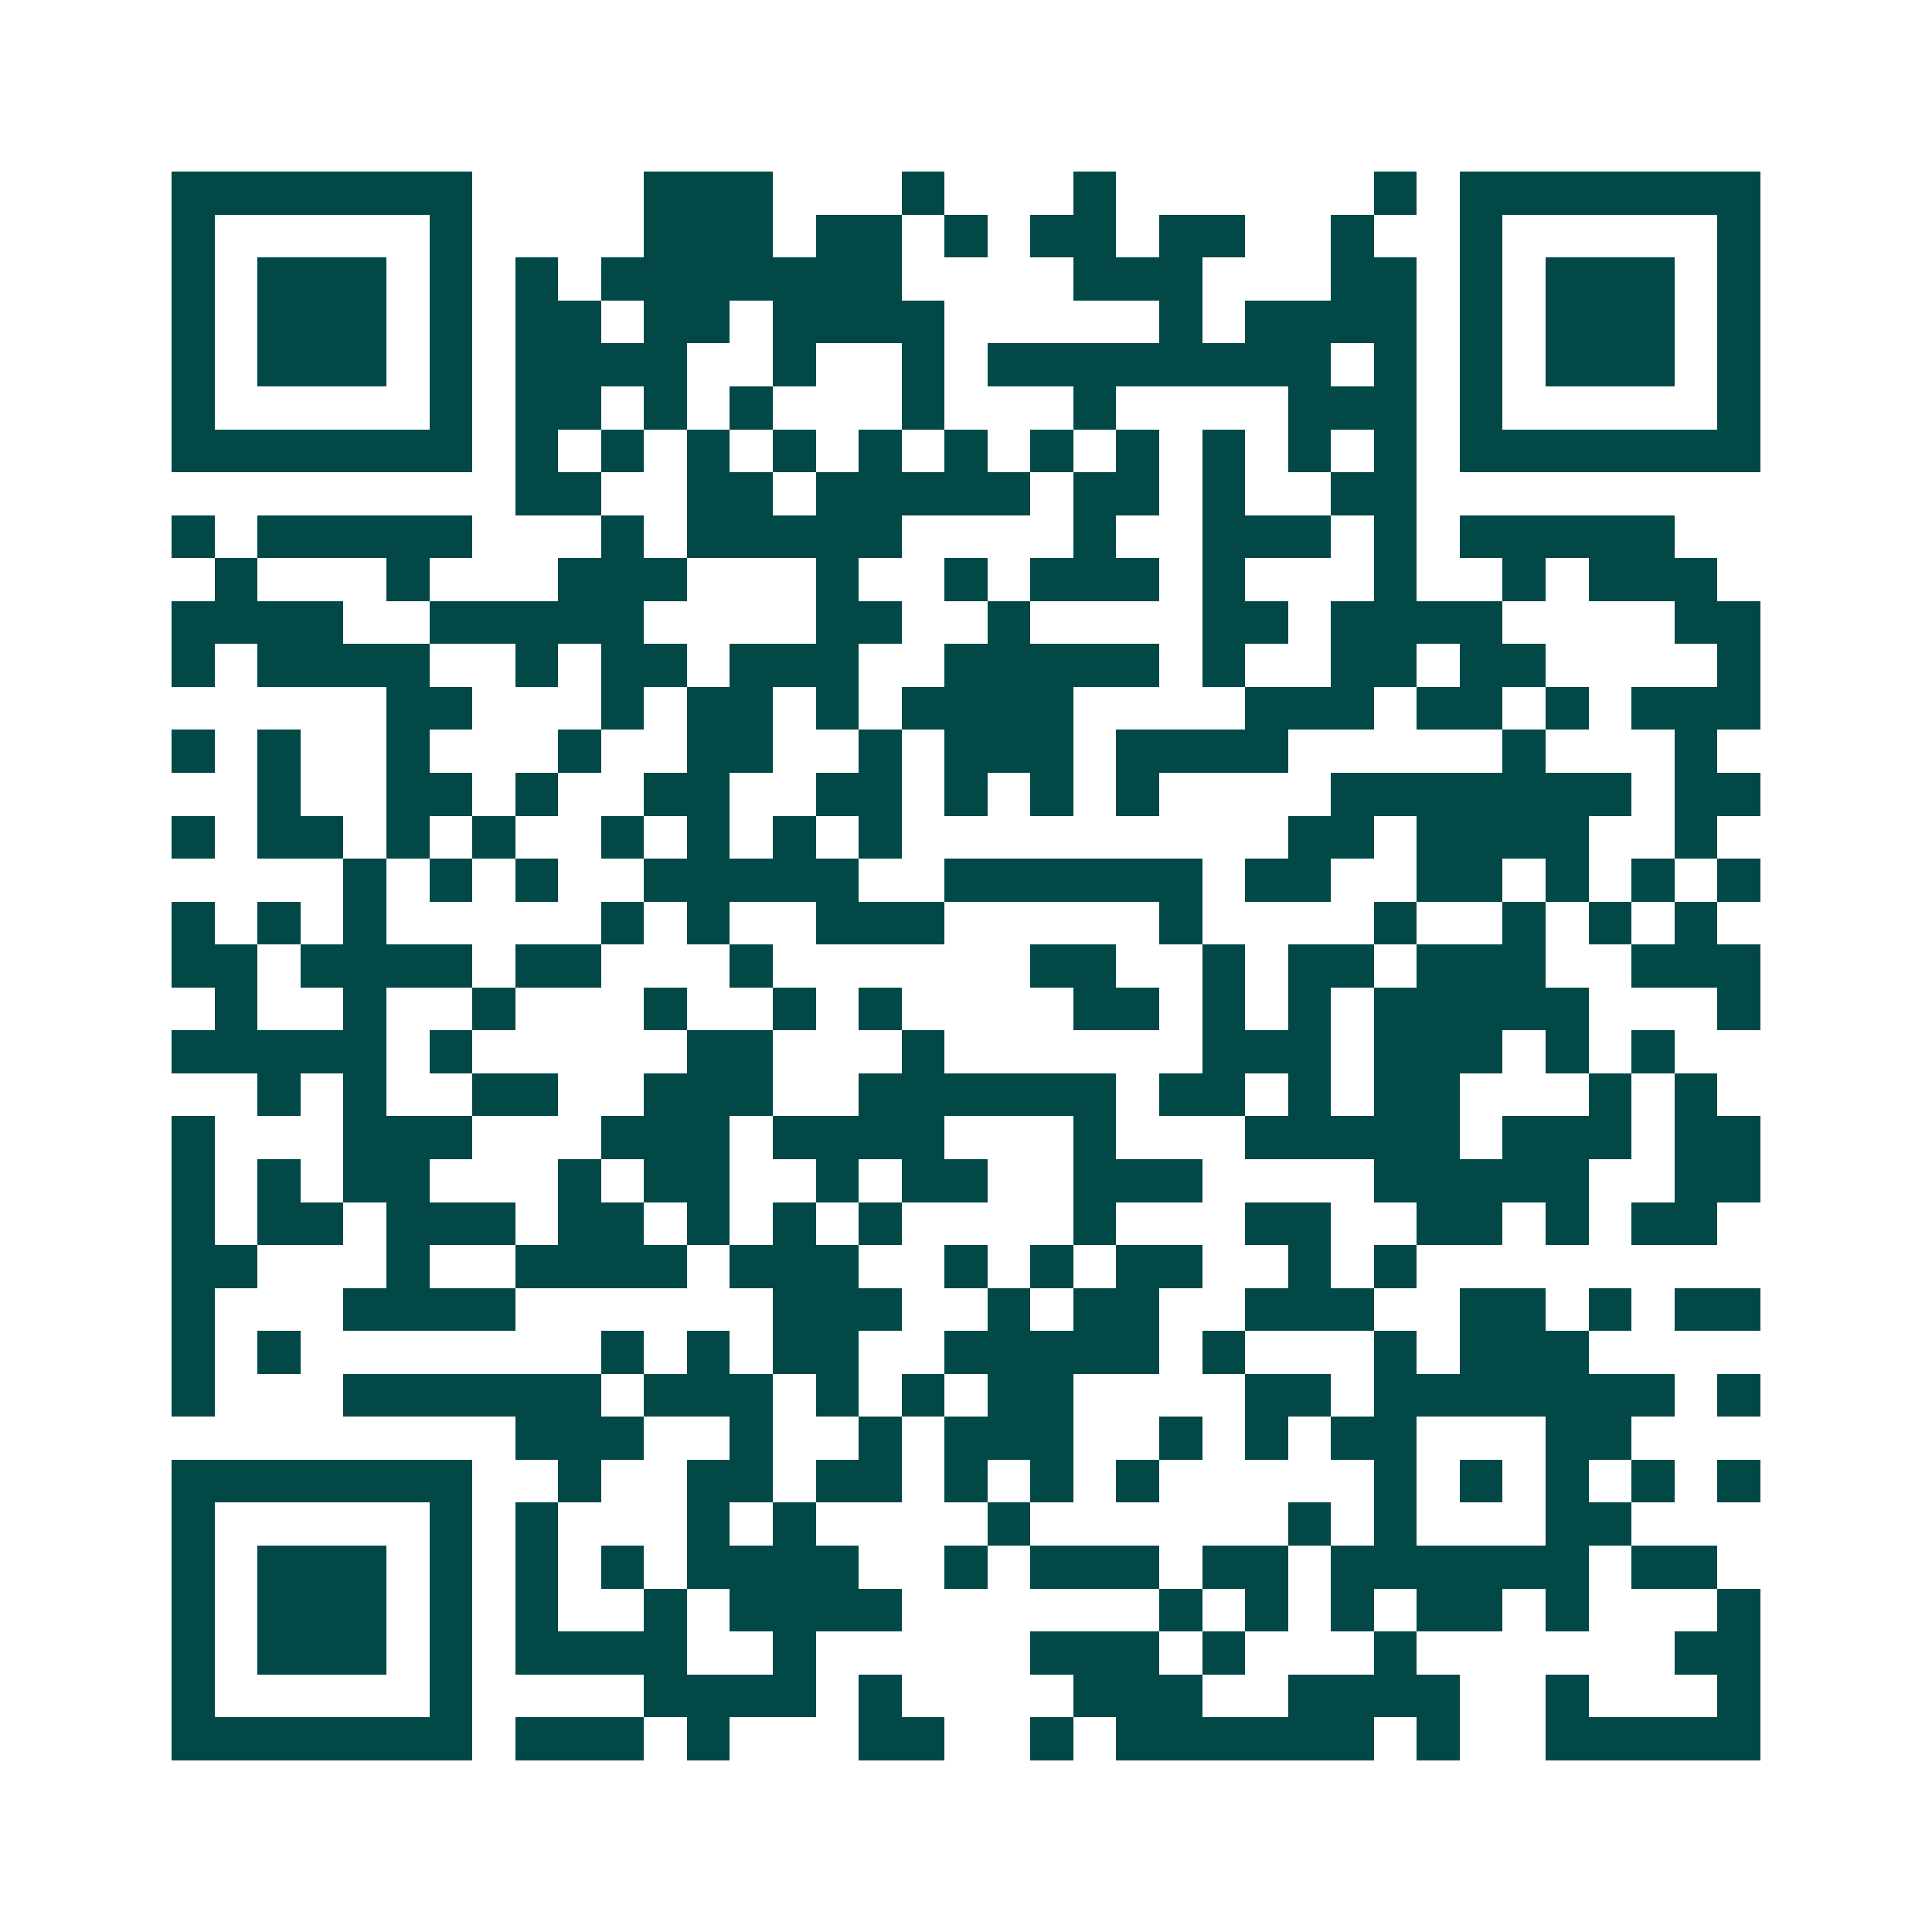 <svg xmlns="http://www.w3.org/2000/svg" width="200" height="200" viewBox="0 0 45 45" shape-rendering="crispEdges"><path fill="#ffffff" d="M0 0h45v45H0z"/><path stroke="#014847" d="M4 4.5h7m4 0h3m3 0h1m3 0h1m6 0h1m1 0h7M4 5.5h1m5 0h1m4 0h3m1 0h2m1 0h1m1 0h2m1 0h2m2 0h1m2 0h1m5 0h1M4 6.5h1m1 0h3m1 0h1m1 0h1m1 0h7m4 0h3m3 0h2m1 0h1m1 0h3m1 0h1M4 7.5h1m1 0h3m1 0h1m1 0h2m1 0h2m1 0h4m5 0h1m1 0h4m1 0h1m1 0h3m1 0h1M4 8.5h1m1 0h3m1 0h1m1 0h4m2 0h1m2 0h1m1 0h8m1 0h1m1 0h1m1 0h3m1 0h1M4 9.5h1m5 0h1m1 0h2m1 0h1m1 0h1m3 0h1m3 0h1m4 0h3m1 0h1m5 0h1M4 10.5h7m1 0h1m1 0h1m1 0h1m1 0h1m1 0h1m1 0h1m1 0h1m1 0h1m1 0h1m1 0h1m1 0h1m1 0h7M12 11.5h2m2 0h2m1 0h5m1 0h2m1 0h1m2 0h2M4 12.5h1m1 0h5m3 0h1m1 0h5m4 0h1m2 0h3m1 0h1m1 0h5M5 13.5h1m3 0h1m3 0h3m3 0h1m2 0h1m1 0h3m1 0h1m3 0h1m2 0h1m1 0h3M4 14.5h4m2 0h5m4 0h2m2 0h1m4 0h2m1 0h4m4 0h2M4 15.5h1m1 0h4m2 0h1m1 0h2m1 0h3m2 0h5m1 0h1m2 0h2m1 0h2m4 0h1M9 16.5h2m3 0h1m1 0h2m1 0h1m1 0h4m4 0h3m1 0h2m1 0h1m1 0h3M4 17.5h1m1 0h1m2 0h1m3 0h1m2 0h2m2 0h1m1 0h3m1 0h4m5 0h1m3 0h1M6 18.5h1m2 0h2m1 0h1m2 0h2m2 0h2m1 0h1m1 0h1m1 0h1m4 0h7m1 0h2M4 19.5h1m1 0h2m1 0h1m1 0h1m2 0h1m1 0h1m1 0h1m1 0h1m9 0h2m1 0h4m2 0h1M8 20.5h1m1 0h1m1 0h1m2 0h5m2 0h6m1 0h2m2 0h2m1 0h1m1 0h1m1 0h1M4 21.5h1m1 0h1m1 0h1m5 0h1m1 0h1m2 0h3m5 0h1m4 0h1m2 0h1m1 0h1m1 0h1M4 22.5h2m1 0h4m1 0h2m3 0h1m6 0h2m2 0h1m1 0h2m1 0h3m2 0h3M5 23.5h1m2 0h1m2 0h1m3 0h1m2 0h1m1 0h1m4 0h2m1 0h1m1 0h1m1 0h5m3 0h1M4 24.5h5m1 0h1m5 0h2m3 0h1m6 0h3m1 0h3m1 0h1m1 0h1M6 25.5h1m1 0h1m2 0h2m2 0h3m2 0h6m1 0h2m1 0h1m1 0h2m3 0h1m1 0h1M4 26.5h1m3 0h3m3 0h3m1 0h4m3 0h1m3 0h5m1 0h3m1 0h2M4 27.5h1m1 0h1m1 0h2m3 0h1m1 0h2m2 0h1m1 0h2m2 0h3m4 0h5m2 0h2M4 28.5h1m1 0h2m1 0h3m1 0h2m1 0h1m1 0h1m1 0h1m4 0h1m3 0h2m2 0h2m1 0h1m1 0h2M4 29.5h2m3 0h1m2 0h4m1 0h3m2 0h1m1 0h1m1 0h2m2 0h1m1 0h1M4 30.5h1m3 0h4m6 0h3m2 0h1m1 0h2m2 0h3m2 0h2m1 0h1m1 0h2M4 31.5h1m1 0h1m7 0h1m1 0h1m1 0h2m2 0h5m1 0h1m3 0h1m1 0h3M4 32.5h1m3 0h6m1 0h3m1 0h1m1 0h1m1 0h2m4 0h2m1 0h7m1 0h1M12 33.5h3m2 0h1m2 0h1m1 0h3m2 0h1m1 0h1m1 0h2m3 0h2M4 34.5h7m2 0h1m2 0h2m1 0h2m1 0h1m1 0h1m1 0h1m5 0h1m1 0h1m1 0h1m1 0h1m1 0h1M4 35.5h1m5 0h1m1 0h1m3 0h1m1 0h1m4 0h1m6 0h1m1 0h1m3 0h2M4 36.5h1m1 0h3m1 0h1m1 0h1m1 0h1m1 0h4m2 0h1m1 0h3m1 0h2m1 0h6m1 0h2M4 37.5h1m1 0h3m1 0h1m1 0h1m2 0h1m1 0h4m6 0h1m1 0h1m1 0h1m1 0h2m1 0h1m3 0h1M4 38.5h1m1 0h3m1 0h1m1 0h4m2 0h1m5 0h3m1 0h1m3 0h1m6 0h2M4 39.5h1m5 0h1m4 0h4m1 0h1m4 0h3m2 0h4m2 0h1m3 0h1M4 40.5h7m1 0h3m1 0h1m3 0h2m2 0h1m1 0h6m1 0h1m2 0h5"/></svg>
